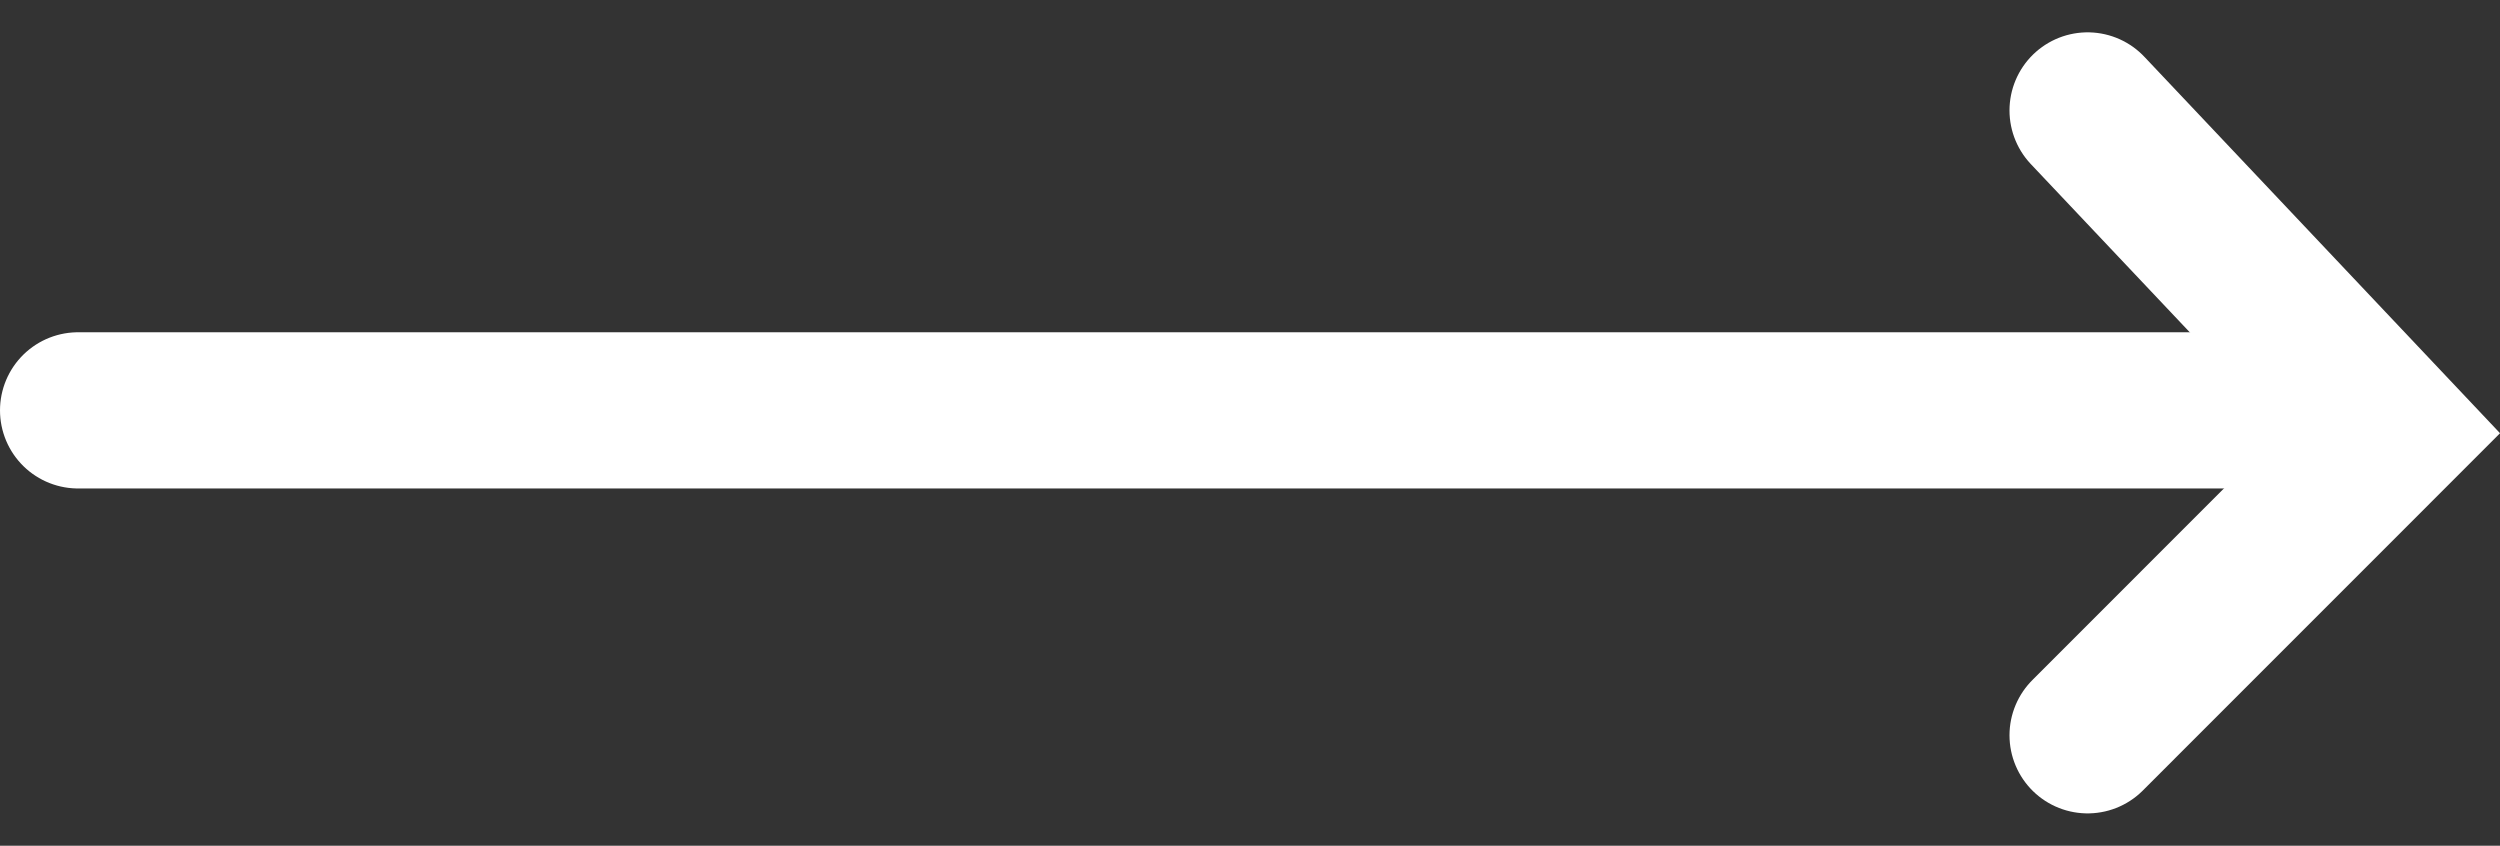 <svg xmlns="http://www.w3.org/2000/svg" width="32.008" height="10.828" viewBox="0 0 32.008 10.828">
  <rect x="0" y="0" width="32.008" height="10.828" fill="#333333" stroke="none"/>
  <g id="Group_781" data-name="Group 781" transform="translate(1 1.414)">
    <line id="Line_79" data-name="Line 79" x2="28.8" transform="translate(0 3.84)" fill="none" stroke="#fff" stroke-linecap="round" stroke-width="2"/>
    <path id="Path_137" data-name="Path 137" d="M5477.7,815.3l3.886,4.113L5477.7,823.3" transform="translate(-5451.972 -815.3)" fill="none" stroke="#fff" stroke-linecap="round" stroke-width="2"/>
  </g>
</svg>
